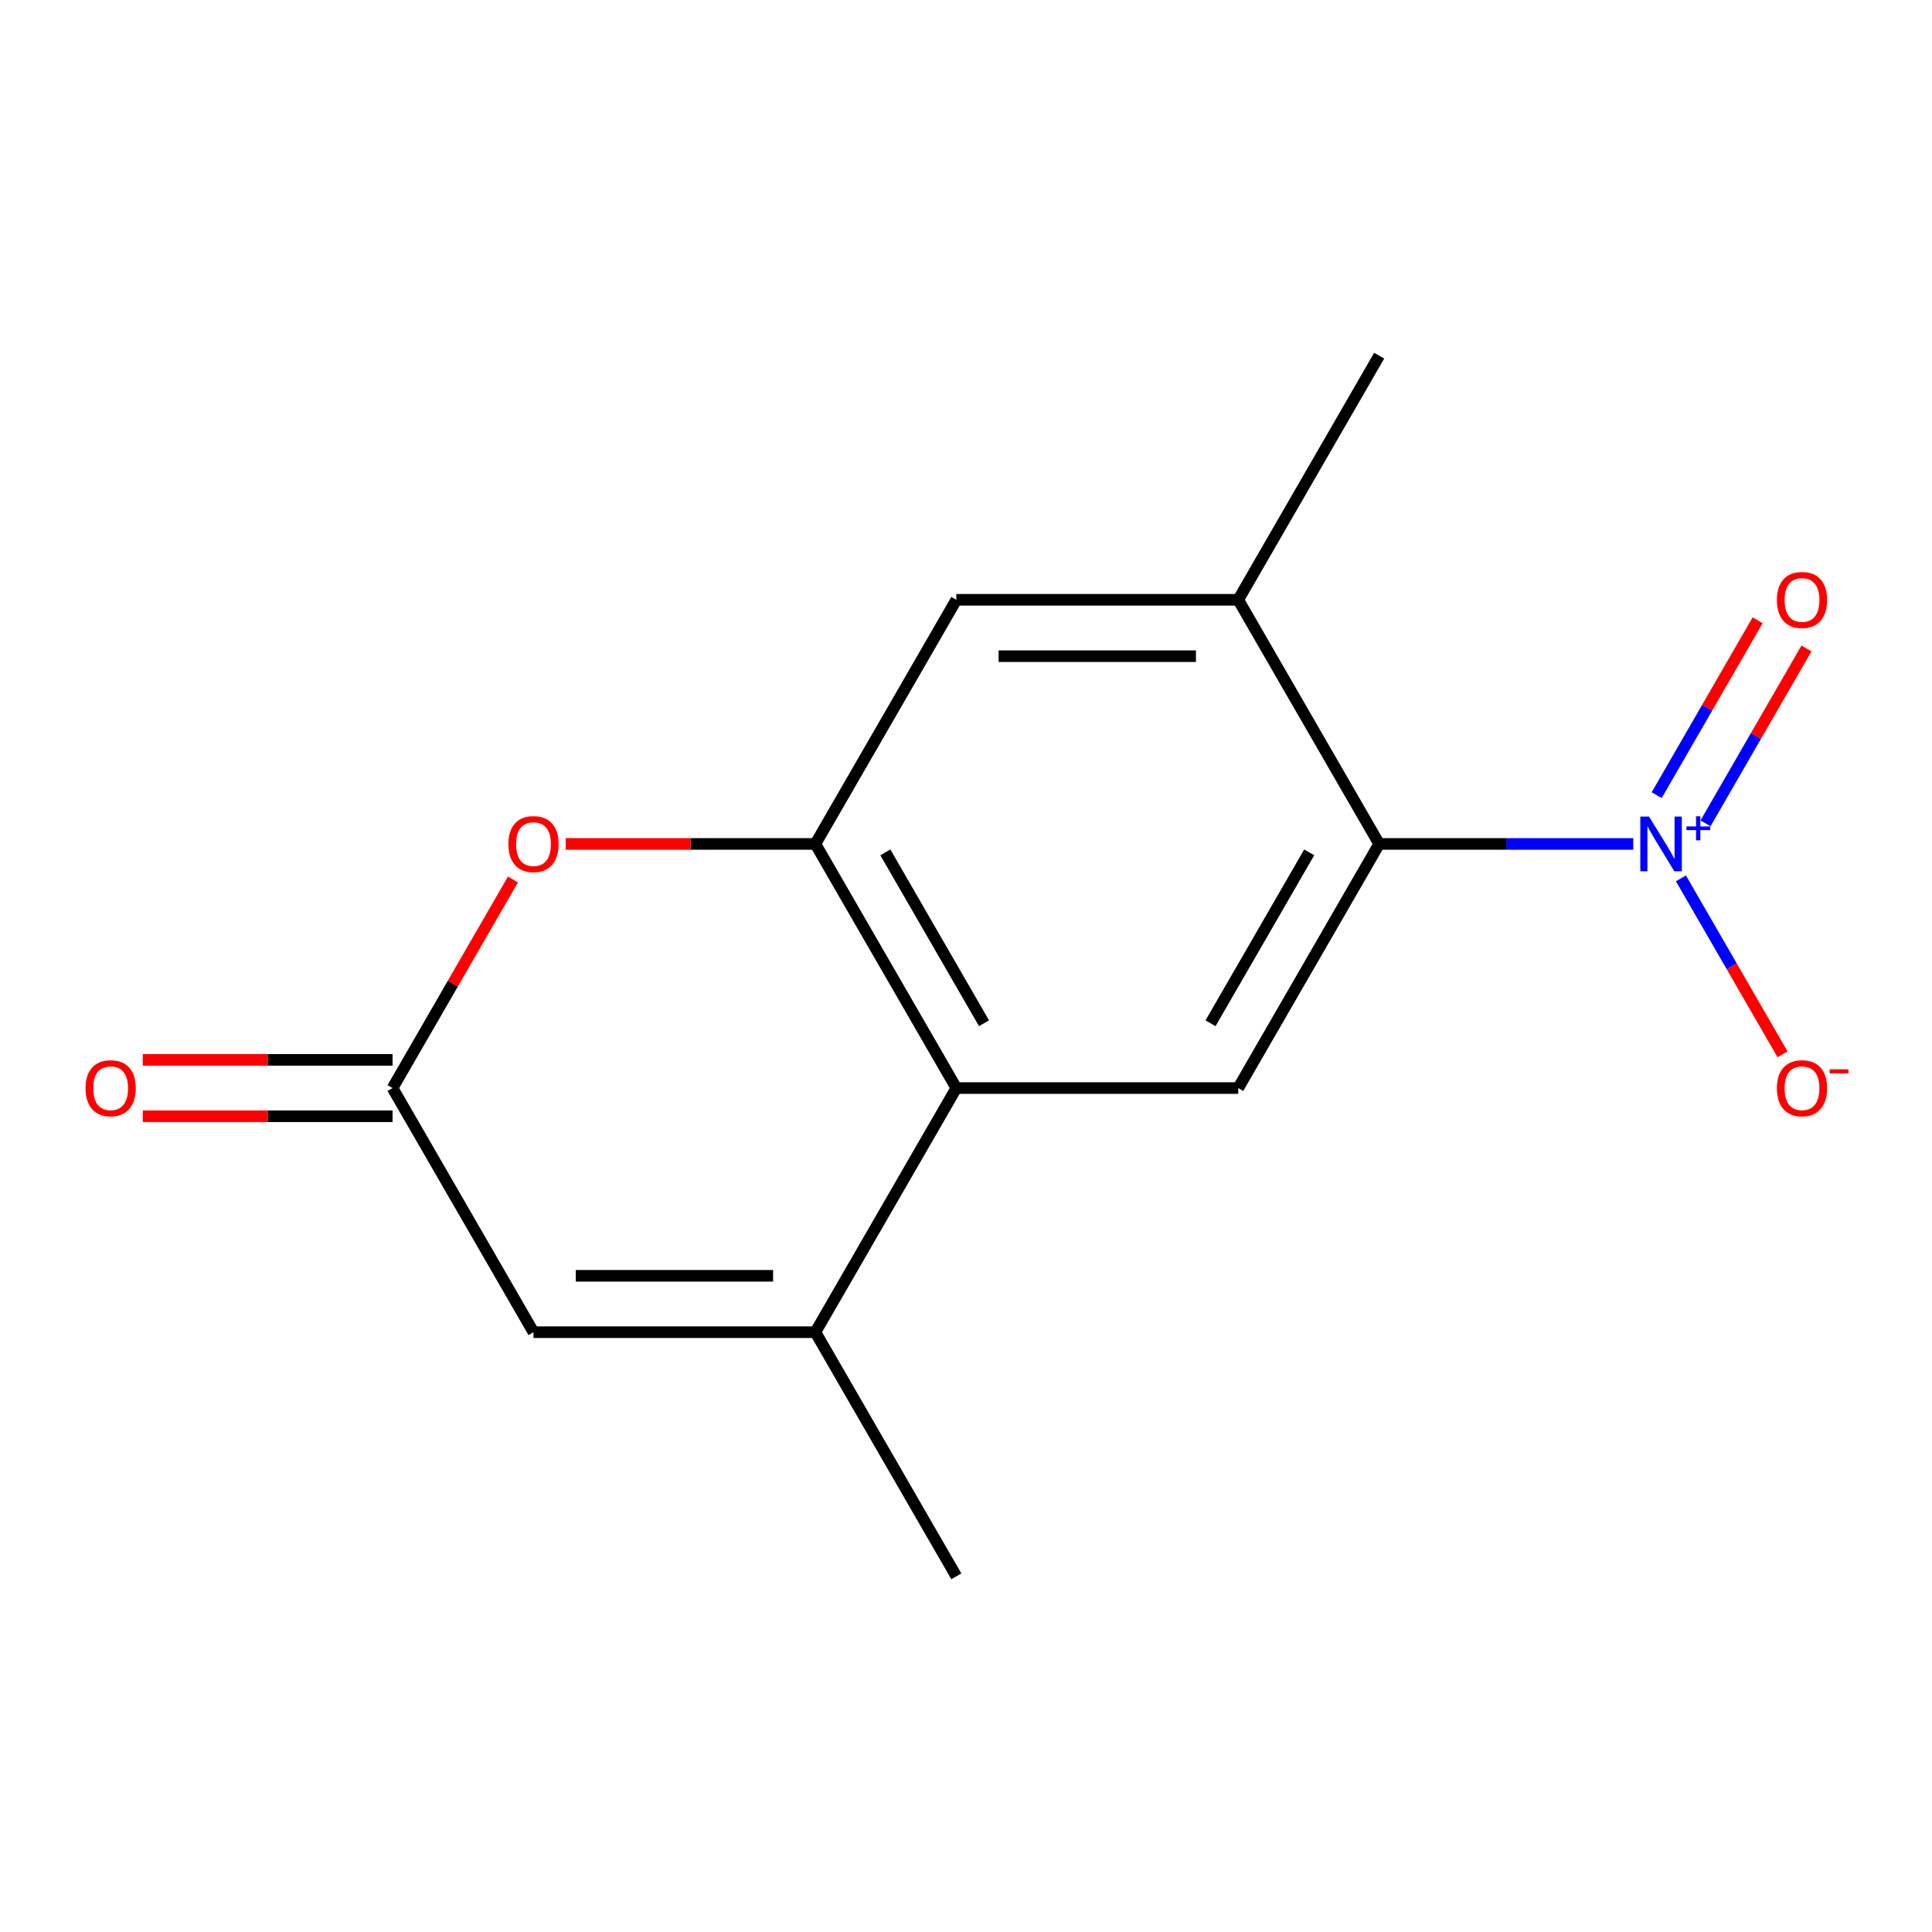 <?xml version='1.0' encoding='iso-8859-1'?>
<svg version='1.1' baseProfile='full'
              xmlns='http://www.w3.org/2000/svg'
                      xmlns:rdkit='http://www.rdkit.org/xml'
                      xmlns:xlink='http://www.w3.org/1999/xlink'
                  xml:space='preserve'
width='1000px' height='1000px' viewBox='0 0 1000 1000'>
<!-- END OF HEADER -->
<rect style='opacity:1.0;fill:#FFFFFF;stroke:none' width='1000' height='1000' x='0' y='0'> </rect>
<path class='bond-2' d='M 845.379,436.82 L 779.618,436.82' style='fill:none;fill-rule:evenodd;stroke:#0000FF;stroke-width:6px;stroke-linecap:butt;stroke-linejoin:miter;stroke-opacity:1' />
<path class='bond-2' d='M 779.618,436.82 L 713.858,436.82' style='fill:none;fill-rule:evenodd;stroke:#000000;stroke-width:6px;stroke-linecap:butt;stroke-linejoin:miter;stroke-opacity:1' />
<path class='bond-10' d='M 870.048,454.628 L 896.346,500.177' style='fill:none;fill-rule:evenodd;stroke:#0000FF;stroke-width:6px;stroke-linecap:butt;stroke-linejoin:miter;stroke-opacity:1' />
<path class='bond-10' d='M 896.346,500.177 L 922.643,545.726' style='fill:none;fill-rule:evenodd;stroke:#FF0000;stroke-width:6px;stroke-linecap:butt;stroke-linejoin:miter;stroke-opacity:1' />
<path class='bond-11' d='M 882.77,426.159 L 908.899,380.902' style='fill:none;fill-rule:evenodd;stroke:#0000FF;stroke-width:6px;stroke-linecap:butt;stroke-linejoin:miter;stroke-opacity:1' />
<path class='bond-11' d='M 908.899,380.902 L 935.028,335.645' style='fill:none;fill-rule:evenodd;stroke:#FF0000;stroke-width:6px;stroke-linecap:butt;stroke-linejoin:miter;stroke-opacity:1' />
<path class='bond-11' d='M 857.498,411.568 L 883.627,366.311' style='fill:none;fill-rule:evenodd;stroke:#0000FF;stroke-width:6px;stroke-linecap:butt;stroke-linejoin:miter;stroke-opacity:1' />
<path class='bond-11' d='M 883.627,366.311 L 909.756,321.054' style='fill:none;fill-rule:evenodd;stroke:#FF0000;stroke-width:6px;stroke-linecap:butt;stroke-linejoin:miter;stroke-opacity:1' />
<path class='bond-0' d='M 422.042,436.82 L 494.996,310.46' style='fill:none;fill-rule:evenodd;stroke:#000000;stroke-width:6px;stroke-linecap:butt;stroke-linejoin:miter;stroke-opacity:1' />
<path class='bond-4' d='M 422.042,436.82 L 357.412,436.82' style='fill:none;fill-rule:evenodd;stroke:#000000;stroke-width:6px;stroke-linecap:butt;stroke-linejoin:miter;stroke-opacity:1' />
<path class='bond-4' d='M 357.412,436.82 L 292.782,436.82' style='fill:none;fill-rule:evenodd;stroke:#FF0000;stroke-width:6px;stroke-linecap:butt;stroke-linejoin:miter;stroke-opacity:1' />
<path class='bond-15' d='M 422.042,436.82 L 494.996,563.18' style='fill:none;fill-rule:evenodd;stroke:#000000;stroke-width:6px;stroke-linecap:butt;stroke-linejoin:miter;stroke-opacity:1' />
<path class='bond-15' d='M 458.257,441.183 L 509.325,529.635' style='fill:none;fill-rule:evenodd;stroke:#000000;stroke-width:6px;stroke-linecap:butt;stroke-linejoin:miter;stroke-opacity:1' />
<path class='bond-1' d='M 494.996,563.18 L 640.904,563.18' style='fill:none;fill-rule:evenodd;stroke:#000000;stroke-width:6px;stroke-linecap:butt;stroke-linejoin:miter;stroke-opacity:1' />
<path class='bond-3' d='M 494.996,563.18 L 422.042,689.54' style='fill:none;fill-rule:evenodd;stroke:#000000;stroke-width:6px;stroke-linecap:butt;stroke-linejoin:miter;stroke-opacity:1' />
<path class='bond-6' d='M 713.858,436.82 L 640.904,563.18' style='fill:none;fill-rule:evenodd;stroke:#000000;stroke-width:6px;stroke-linecap:butt;stroke-linejoin:miter;stroke-opacity:1' />
<path class='bond-6' d='M 677.643,441.183 L 626.575,529.635' style='fill:none;fill-rule:evenodd;stroke:#000000;stroke-width:6px;stroke-linecap:butt;stroke-linejoin:miter;stroke-opacity:1' />
<path class='bond-8' d='M 713.858,436.82 L 640.904,310.46' style='fill:none;fill-rule:evenodd;stroke:#000000;stroke-width:6px;stroke-linecap:butt;stroke-linejoin:miter;stroke-opacity:1' />
<path class='bond-7' d='M 422.042,689.54 L 276.134,689.54' style='fill:none;fill-rule:evenodd;stroke:#000000;stroke-width:6px;stroke-linecap:butt;stroke-linejoin:miter;stroke-opacity:1' />
<path class='bond-7' d='M 400.156,660.358 L 298.02,660.358' style='fill:none;fill-rule:evenodd;stroke:#000000;stroke-width:6px;stroke-linecap:butt;stroke-linejoin:miter;stroke-opacity:1' />
<path class='bond-13' d='M 422.042,689.54 L 494.996,815.9' style='fill:none;fill-rule:evenodd;stroke:#000000;stroke-width:6px;stroke-linecap:butt;stroke-linejoin:miter;stroke-opacity:1' />
<path class='bond-5' d='M 265.507,455.228 L 234.343,509.204' style='fill:none;fill-rule:evenodd;stroke:#FF0000;stroke-width:6px;stroke-linecap:butt;stroke-linejoin:miter;stroke-opacity:1' />
<path class='bond-5' d='M 234.343,509.204 L 203.18,563.18' style='fill:none;fill-rule:evenodd;stroke:#000000;stroke-width:6px;stroke-linecap:butt;stroke-linejoin:miter;stroke-opacity:1' />
<path class='bond-12' d='M 203.18,548.589 L 138.55,548.589' style='fill:none;fill-rule:evenodd;stroke:#000000;stroke-width:6px;stroke-linecap:butt;stroke-linejoin:miter;stroke-opacity:1' />
<path class='bond-12' d='M 138.55,548.589 L 73.92,548.589' style='fill:none;fill-rule:evenodd;stroke:#FF0000;stroke-width:6px;stroke-linecap:butt;stroke-linejoin:miter;stroke-opacity:1' />
<path class='bond-12' d='M 203.18,577.771 L 138.55,577.771' style='fill:none;fill-rule:evenodd;stroke:#000000;stroke-width:6px;stroke-linecap:butt;stroke-linejoin:miter;stroke-opacity:1' />
<path class='bond-12' d='M 138.55,577.771 L 73.92,577.771' style='fill:none;fill-rule:evenodd;stroke:#FF0000;stroke-width:6px;stroke-linecap:butt;stroke-linejoin:miter;stroke-opacity:1' />
<path class='bond-16' d='M 203.18,563.18 L 276.134,689.54' style='fill:none;fill-rule:evenodd;stroke:#000000;stroke-width:6px;stroke-linecap:butt;stroke-linejoin:miter;stroke-opacity:1' />
<path class='bond-9' d='M 640.904,310.46 L 494.996,310.46' style='fill:none;fill-rule:evenodd;stroke:#000000;stroke-width:6px;stroke-linecap:butt;stroke-linejoin:miter;stroke-opacity:1' />
<path class='bond-9' d='M 619.018,339.642 L 516.882,339.642' style='fill:none;fill-rule:evenodd;stroke:#000000;stroke-width:6px;stroke-linecap:butt;stroke-linejoin:miter;stroke-opacity:1' />
<path class='bond-14' d='M 640.904,310.46 L 713.858,184.1' style='fill:none;fill-rule:evenodd;stroke:#000000;stroke-width:6px;stroke-linecap:butt;stroke-linejoin:miter;stroke-opacity:1' />
<path  class='atom-0' d='M 853.506 422.66
L 862.786 437.66
Q 863.706 439.14, 865.186 441.82
Q 866.666 444.5, 866.746 444.66
L 866.746 422.66
L 870.506 422.66
L 870.506 450.98
L 866.626 450.98
L 856.666 434.58
Q 855.506 432.66, 854.266 430.46
Q 853.066 428.26, 852.706 427.58
L 852.706 450.98
L 849.026 450.98
L 849.026 422.66
L 853.506 422.66
' fill='#0000FF'/>
<path  class='atom-0' d='M 872.882 427.765
L 877.872 427.765
L 877.872 422.511
L 880.09 422.511
L 880.09 427.765
L 885.211 427.765
L 885.211 429.666
L 880.09 429.666
L 880.09 434.946
L 877.872 434.946
L 877.872 429.666
L 872.882 429.666
L 872.882 427.765
' fill='#0000FF'/>
<path  class='atom-5' d='M 263.134 436.9
Q 263.134 430.1, 266.494 426.3
Q 269.854 422.5, 276.134 422.5
Q 282.414 422.5, 285.774 426.3
Q 289.134 430.1, 289.134 436.9
Q 289.134 443.78, 285.734 447.7
Q 282.334 451.58, 276.134 451.58
Q 269.894 451.58, 266.494 447.7
Q 263.134 443.82, 263.134 436.9
M 276.134 448.38
Q 280.454 448.38, 282.774 445.5
Q 285.134 442.58, 285.134 436.9
Q 285.134 431.34, 282.774 428.54
Q 280.454 425.7, 276.134 425.7
Q 271.814 425.7, 269.454 428.5
Q 267.134 431.3, 267.134 436.9
Q 267.134 442.62, 269.454 445.5
Q 271.814 448.38, 276.134 448.38
' fill='#FF0000'/>
<path  class='atom-11' d='M 919.72 563.26
Q 919.72 556.46, 923.08 552.66
Q 926.44 548.86, 932.72 548.86
Q 939 548.86, 942.36 552.66
Q 945.72 556.46, 945.72 563.26
Q 945.72 570.14, 942.32 574.06
Q 938.92 577.94, 932.72 577.94
Q 926.48 577.94, 923.08 574.06
Q 919.72 570.18, 919.72 563.26
M 932.72 574.74
Q 937.04 574.74, 939.36 571.86
Q 941.72 568.94, 941.72 563.26
Q 941.72 557.7, 939.36 554.9
Q 937.04 552.06, 932.72 552.06
Q 928.4 552.06, 926.04 554.86
Q 923.72 557.66, 923.72 563.26
Q 923.72 568.98, 926.04 571.86
Q 928.4 574.74, 932.72 574.74
' fill='#FF0000'/>
<path  class='atom-11' d='M 947.04 553.482
L 956.729 553.482
L 956.729 555.594
L 947.04 555.594
L 947.04 553.482
' fill='#FF0000'/>
<path  class='atom-12' d='M 919.72 310.54
Q 919.72 303.74, 923.08 299.94
Q 926.44 296.14, 932.72 296.14
Q 939 296.14, 942.36 299.94
Q 945.72 303.74, 945.72 310.54
Q 945.72 317.42, 942.32 321.34
Q 938.92 325.22, 932.72 325.22
Q 926.48 325.22, 923.08 321.34
Q 919.72 317.46, 919.72 310.54
M 932.72 322.02
Q 937.04 322.02, 939.36 319.14
Q 941.72 316.22, 941.72 310.54
Q 941.72 304.98, 939.36 302.18
Q 937.04 299.34, 932.72 299.34
Q 928.4 299.34, 926.04 302.14
Q 923.72 304.94, 923.72 310.54
Q 923.72 316.26, 926.04 319.14
Q 928.4 322.02, 932.72 322.02
' fill='#FF0000'/>
<path  class='atom-13' d='M 44.272 563.26
Q 44.272 556.46, 47.632 552.66
Q 50.992 548.86, 57.272 548.86
Q 63.552 548.86, 66.912 552.66
Q 70.272 556.46, 70.272 563.26
Q 70.272 570.14, 66.872 574.06
Q 63.472 577.94, 57.272 577.94
Q 51.032 577.94, 47.632 574.06
Q 44.272 570.18, 44.272 563.26
M 57.272 574.74
Q 61.592 574.74, 63.912 571.86
Q 66.272 568.94, 66.272 563.26
Q 66.272 557.7, 63.912 554.9
Q 61.592 552.06, 57.272 552.06
Q 52.952 552.06, 50.592 554.86
Q 48.272 557.66, 48.272 563.26
Q 48.272 568.98, 50.592 571.86
Q 52.952 574.74, 57.272 574.74
' fill='#FF0000'/>
</svg>
